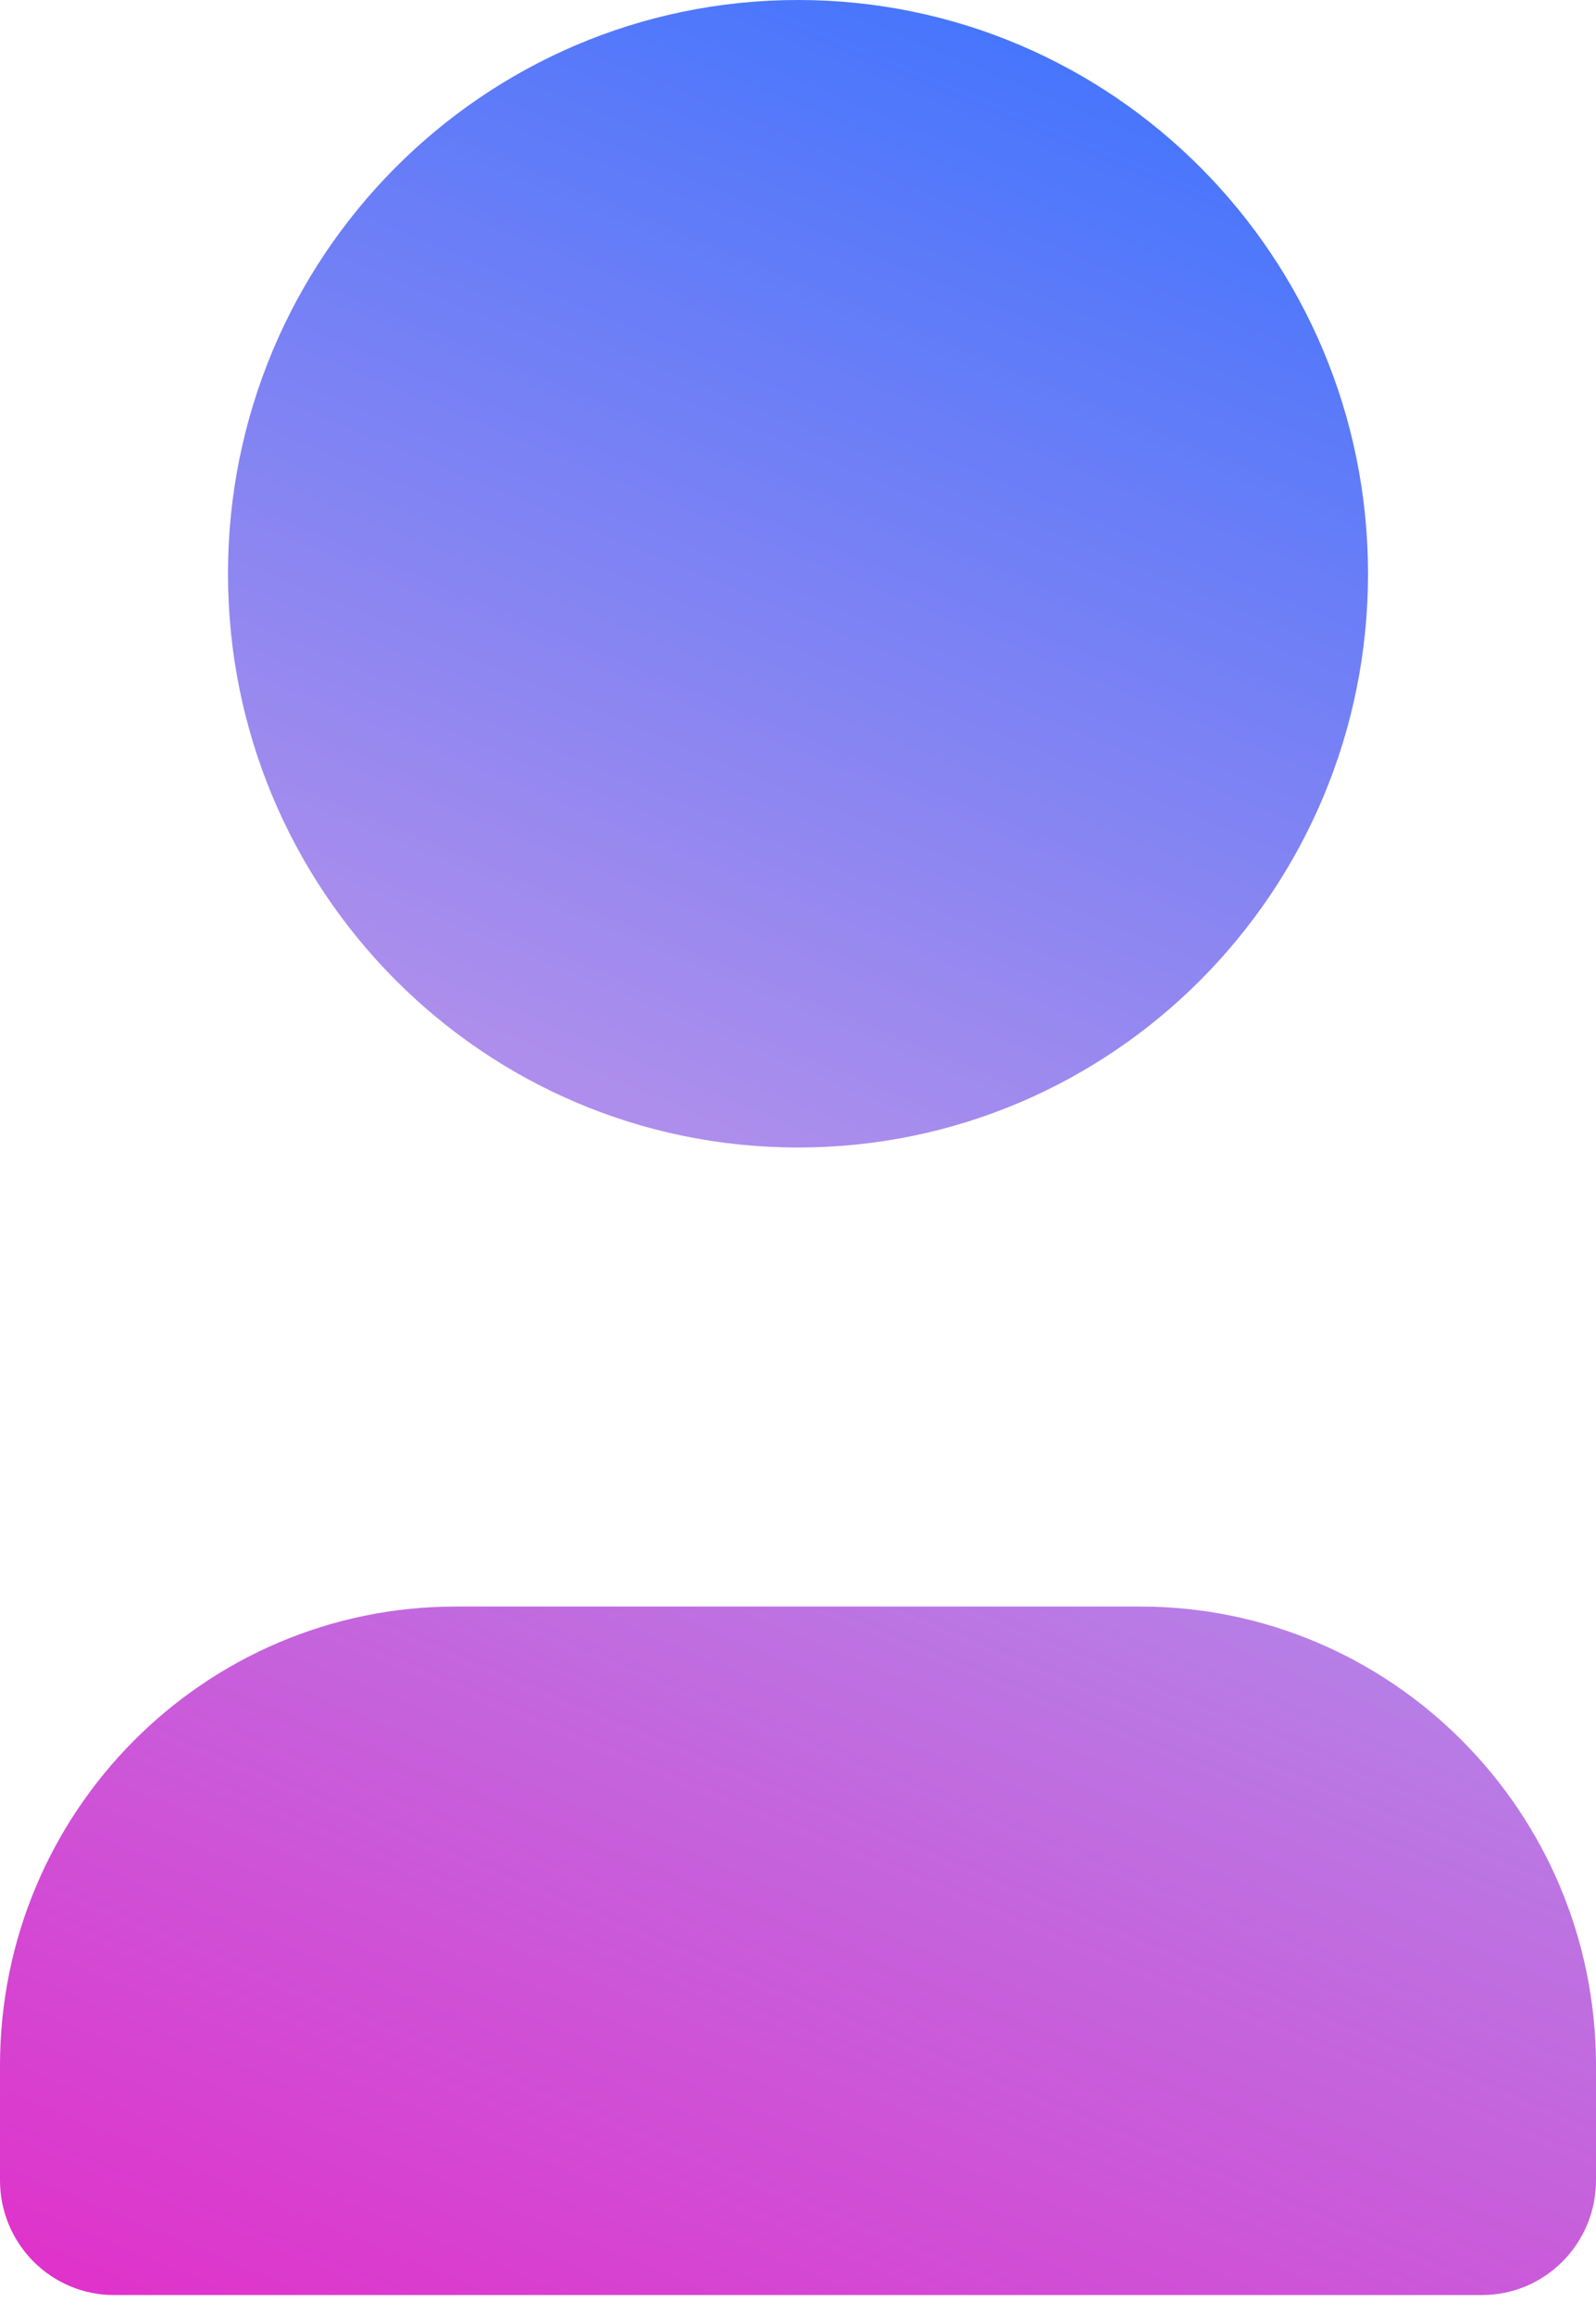 <svg width="40" height="58" viewBox="0 0 40 58" fill="none" xmlns="http://www.w3.org/2000/svg">
<path d="M5.714 14.375C5.714 22.314 12.11 28.75 20 28.75C27.89 28.75 34.286 22.314 34.286 14.375C34.286 6.436 27.89 0 20 0C12.11 0 5.714 6.436 5.714 14.375ZM40 51.75V54.625C40 56.213 38.721 57.5 37.143 57.5H2.857C1.279 57.5 0 56.213 0 54.625V51.75C0 45.399 5.117 40.25 11.429 40.25H28.571C34.883 40.25 40 45.399 40 51.75Z" fill="url(#paint0_linear_11729_8992)"/>
<defs>
<linearGradient id="paint0_linear_11729_8992" x1="1.947" y1="57.96" x2="27.306" y2="-2.844" gradientUnits="userSpaceOnUse">
<stop stop-color="#E031CA"/>
<stop offset="0.503" stop-color="#AE8EEC"/>
<stop offset="1" stop-color="#3772FF"/>
</linearGradient>
</defs>
</svg>
